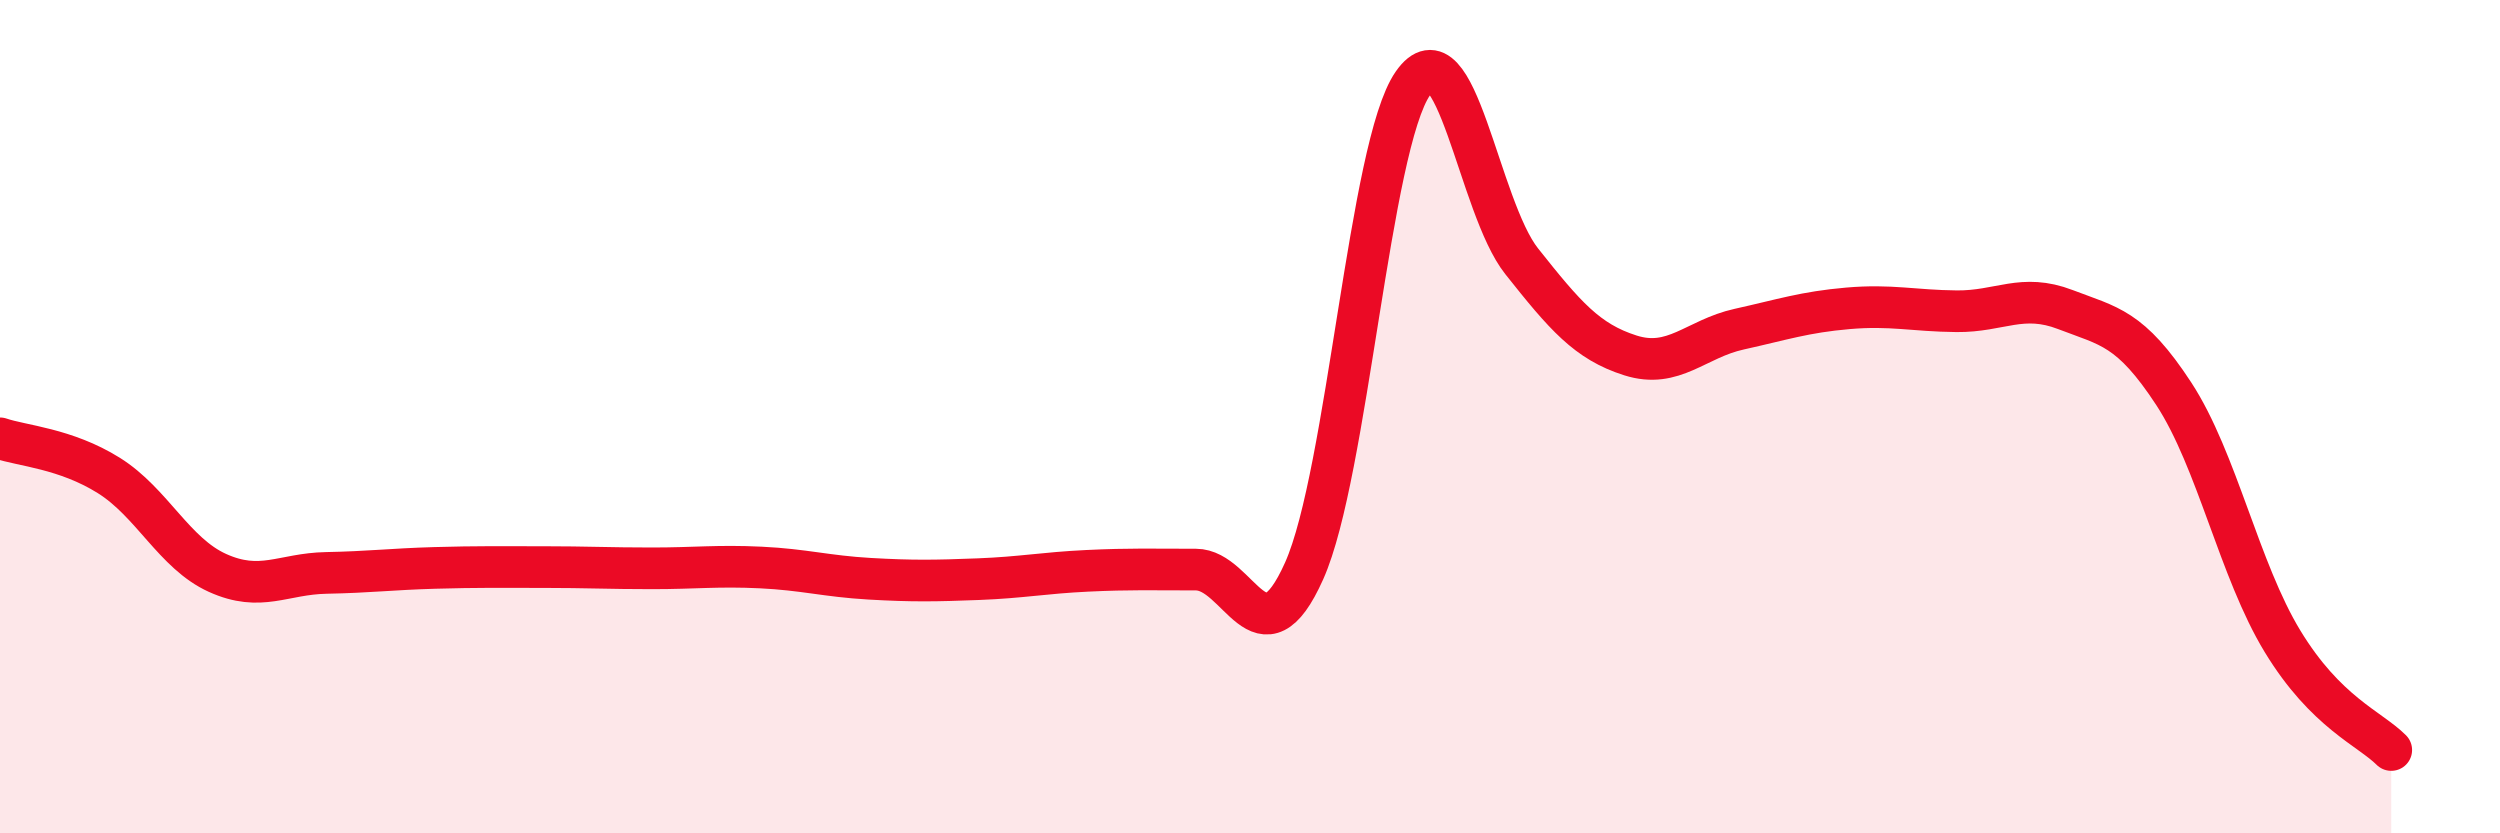 
    <svg width="60" height="20" viewBox="0 0 60 20" xmlns="http://www.w3.org/2000/svg">
      <path
        d="M 0,10.52 C 0.52,10.7 1.57,10.76 2.61,11.41 C 3.65,12.06 4.18,13.28 5.22,13.75 C 6.26,14.22 6.79,13.77 7.83,13.75 C 8.87,13.73 9.39,13.66 10.43,13.63 C 11.47,13.6 12,13.61 13.04,13.61 C 14.08,13.61 14.61,13.64 15.65,13.64 C 16.69,13.64 17.22,13.57 18.26,13.62 C 19.3,13.67 19.83,13.83 20.87,13.89 C 21.91,13.95 22.44,13.94 23.48,13.9 C 24.52,13.86 25.05,13.75 26.09,13.7 C 27.13,13.65 27.66,13.67 28.7,13.67 C 29.74,13.67 30.26,16.03 31.3,13.7 C 32.34,11.37 32.87,3.49 33.91,2 C 34.95,0.51 35.48,4.96 36.52,6.27 C 37.56,7.58 38.09,8.2 39.13,8.53 C 40.17,8.86 40.7,8.13 41.74,7.9 C 42.78,7.67 43.31,7.49 44.35,7.4 C 45.39,7.31 45.92,7.46 46.96,7.47 C 48,7.48 48.53,7.03 49.57,7.43 C 50.61,7.83 51.13,7.86 52.17,9.45 C 53.21,11.04 53.74,13.68 54.78,15.39 C 55.82,17.1 56.87,17.48 57.39,18L57.39 20L0 20Z"
        fill="#EB0A25"
        opacity="0.1"
        stroke-linecap="round"
        stroke-linejoin="round"
      />
      <path
        d="M 0,10.52 C 0.52,10.7 1.57,10.76 2.61,11.41 C 3.65,12.06 4.18,13.28 5.22,13.75 C 6.26,14.22 6.79,13.77 7.83,13.75 C 8.87,13.73 9.39,13.66 10.43,13.63 C 11.47,13.6 12,13.61 13.04,13.61 C 14.08,13.61 14.61,13.64 15.65,13.64 C 16.69,13.64 17.22,13.57 18.26,13.62 C 19.3,13.67 19.83,13.83 20.87,13.89 C 21.91,13.95 22.44,13.94 23.48,13.9 C 24.52,13.86 25.05,13.75 26.09,13.7 C 27.13,13.65 27.66,13.67 28.7,13.67 C 29.74,13.67 30.26,16.03 31.3,13.7 C 32.34,11.37 32.87,3.49 33.91,2 C 34.95,0.51 35.48,4.96 36.52,6.27 C 37.56,7.58 38.09,8.2 39.13,8.53 C 40.17,8.86 40.7,8.13 41.74,7.9 C 42.78,7.67 43.31,7.49 44.35,7.4 C 45.39,7.31 45.92,7.46 46.96,7.47 C 48,7.48 48.53,7.03 49.57,7.43 C 50.61,7.83 51.13,7.86 52.17,9.45 C 53.21,11.04 53.74,13.68 54.78,15.39 C 55.82,17.1 56.87,17.48 57.39,18"
        stroke="#EB0A25"
        stroke-width="1"
        fill="none"
        stroke-linecap="round"
        stroke-linejoin="round"
      />
    </svg>
  